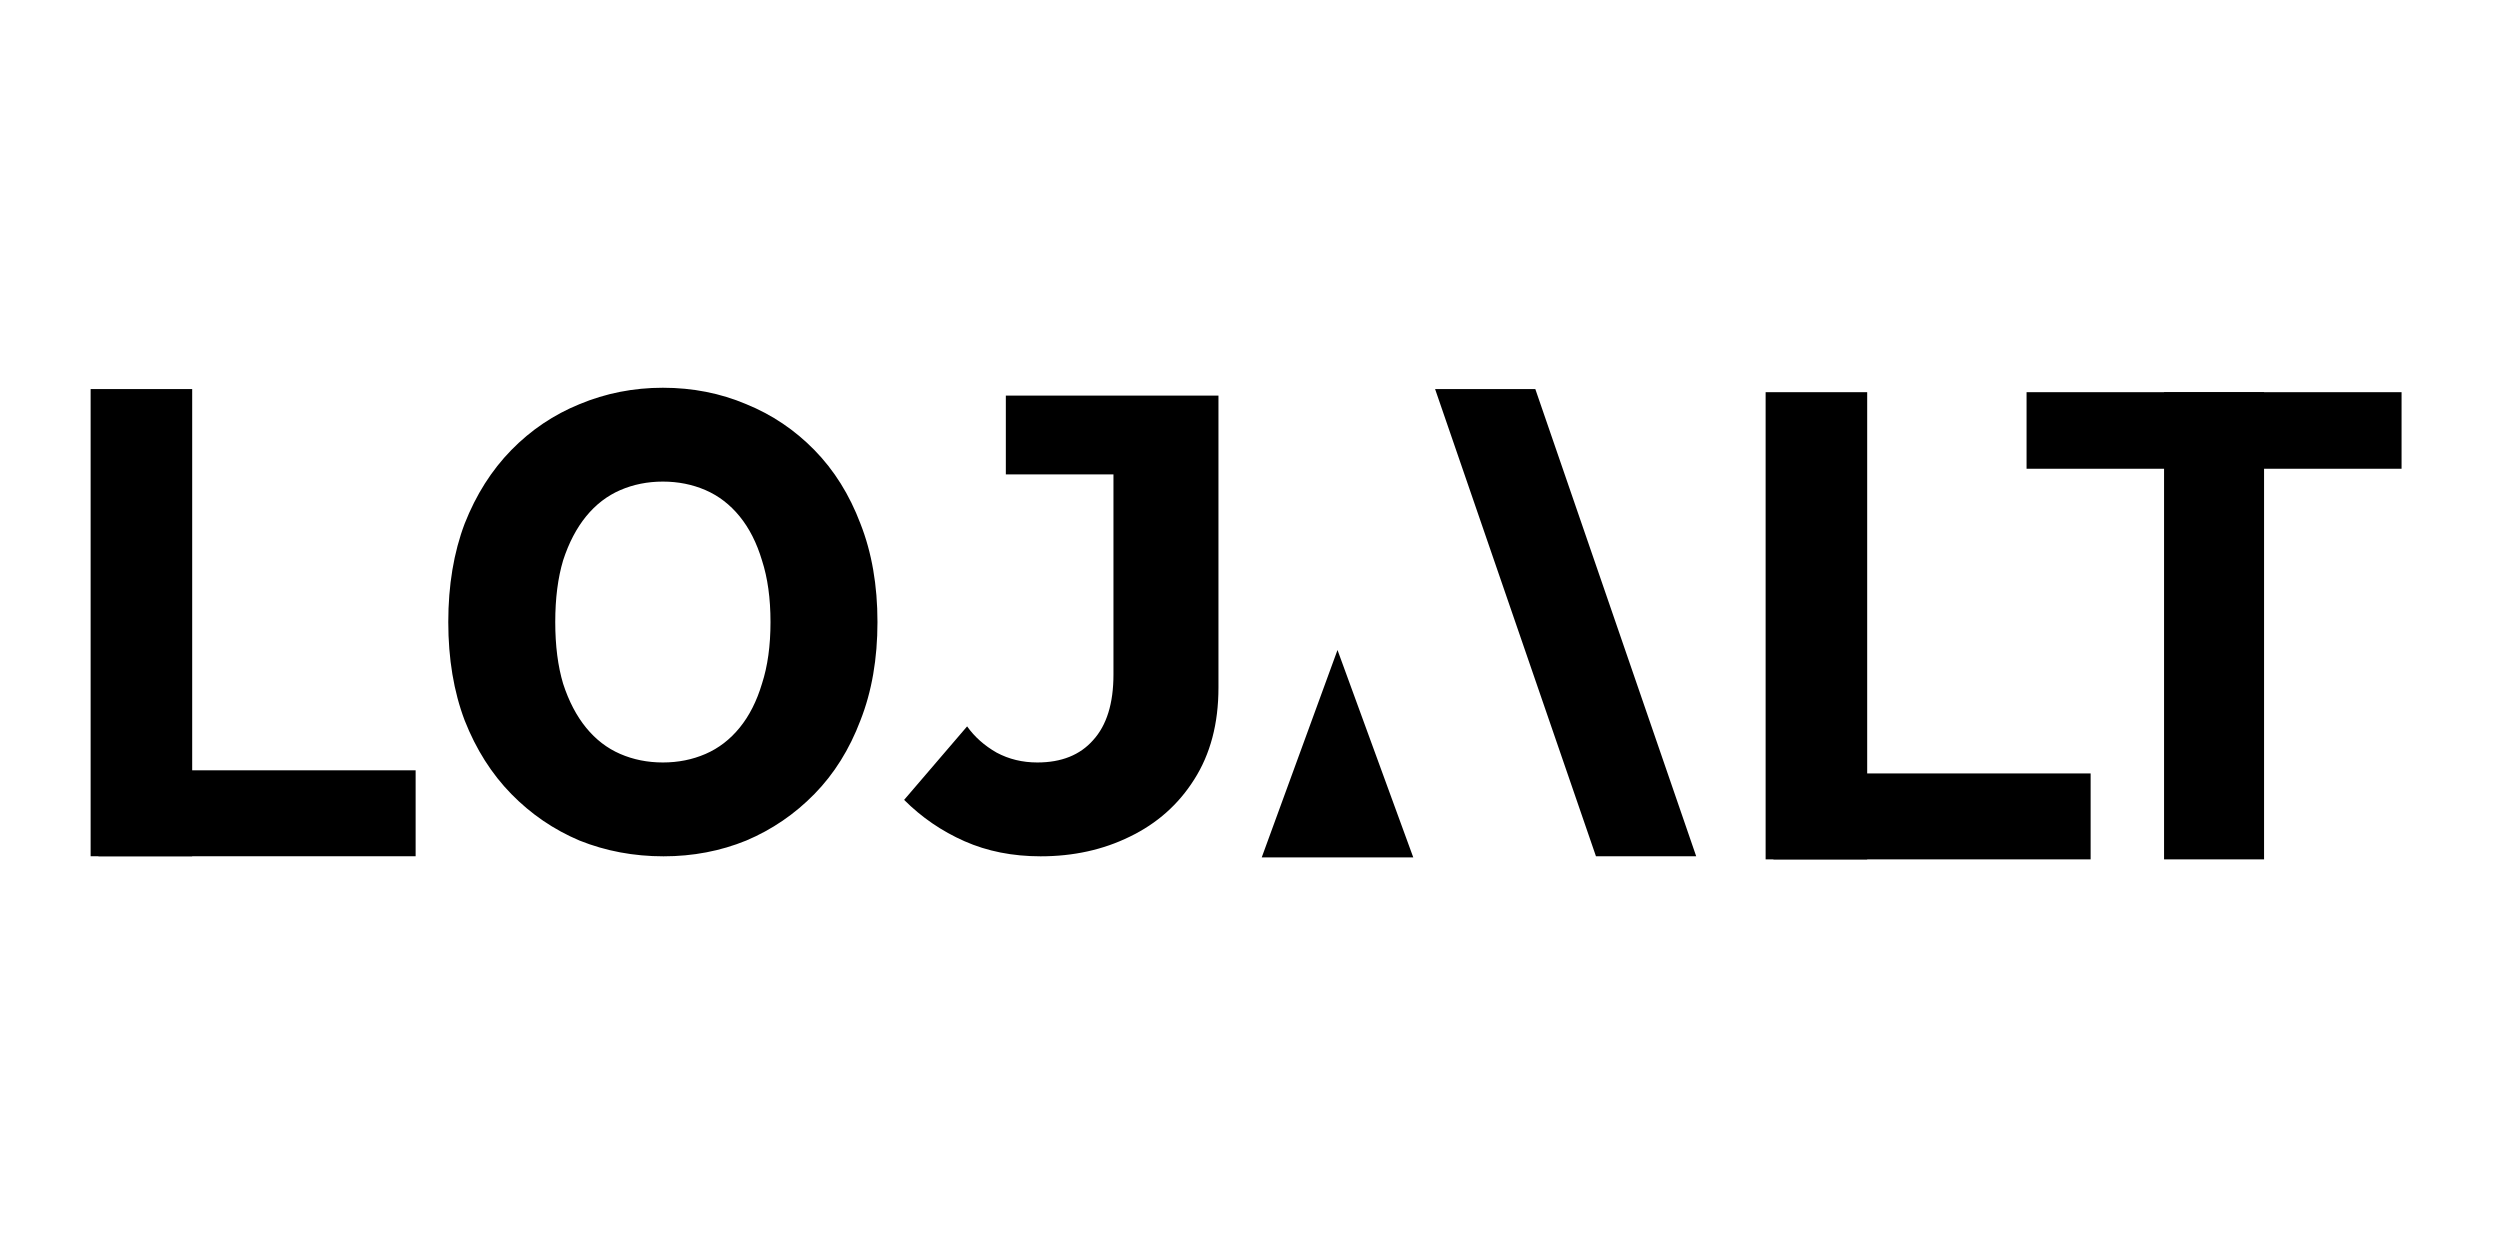 <svg width="1600" height="800" viewBox="0 0 1600 800" fill="none" xmlns="http://www.w3.org/2000/svg">
<g clip-path="url(#clip0_5_84)">
<rect x="1338" y="495" width="55" height="203" transform="rotate(90 1338 495)" fill="black"/>
<rect x="1130" y="251" width="65" height="299" fill="black"/>
<rect x="1385" y="251" width="64" height="299" fill="black"/>
<rect x="1537" y="251" width="49" height="240" transform="rotate(90 1537 251)" fill="black"/>
<path fill-rule="evenodd" clip-rule="evenodd" d="M918.458 249L1021.41 548H1085.56L982.602 249H918.458Z" fill="black"/>
<path d="M856 416L904.497 548.75H807.503L856 416Z" fill="black"/>
</g>
<rect x="266" y="493" width="55" height="203" transform="rotate(90 266 493)" fill="black"/>
<rect x="58" y="249" width="65" height="299" fill="black"/>
<path d="M286.9 398.1C286.9 374.58 290.4 353.58 297.4 335.1C304.68 316.62 314.62 300.94 327.22 288.06C339.82 275.18 354.38 265.38 370.9 258.66C387.7 251.66 405.48 248.16 424.24 248.16C443.28 248.16 461.06 251.66 477.58 258.66C494.1 265.38 508.66 275.18 521.26 288.06C533.86 300.94 543.66 316.62 550.66 335.1C557.94 353.58 561.58 374.58 561.58 398.1C561.58 421.62 557.94 442.62 550.66 461.1C543.66 479.58 533.86 495.26 521.26 508.14C508.66 521.02 494.1 530.96 477.58 537.96C461.06 544.68 443.42 548.04 424.66 548.04C405.62 548.04 387.7 544.68 370.9 537.96C354.38 530.96 339.82 521.02 327.22 508.14C314.62 495.26 304.68 479.58 297.4 461.1C290.4 442.62 286.9 421.62 286.9 398.1ZM355.36 398.1C355.36 413.22 357.04 426.38 360.4 437.58C364.04 448.78 368.94 458.16 375.1 465.72C381.26 473.28 388.54 478.88 396.94 482.52C405.34 486.16 414.44 487.98 424.24 487.98C434.04 487.98 443.14 486.16 451.54 482.52C459.94 478.88 467.22 473.28 473.38 465.72C479.54 458.16 484.3 448.78 487.66 437.58C491.3 426.38 493.12 413.22 493.12 398.1C493.12 382.98 491.3 369.82 487.66 358.62C484.3 347.42 479.54 338.04 473.38 330.48C467.22 322.92 459.94 317.32 451.54 313.68C443.14 310.04 434.04 308.22 424.24 308.22C414.44 308.22 405.34 310.04 396.94 313.68C388.54 317.32 381.26 322.92 375.1 330.48C368.94 338.04 364.04 347.42 360.4 358.62C357.04 369.82 355.36 382.98 355.36 398.1ZM578.636 511.92L618.956 464.88C623.716 471.6 630.016 477.2 637.856 481.68C645.696 485.88 654.376 487.98 663.896 487.98C679.296 487.98 691.196 483.22 699.596 473.7C708.276 464.18 712.616 450.18 712.616 431.7V303.6H643.736V253.2H779.816V440.1C779.816 463.06 774.636 482.66 764.276 498.9C754.196 514.86 740.476 527.04 723.116 535.44C706.036 543.84 686.996 548.04 665.996 548.04C648.076 548.04 631.836 544.82 617.276 538.38C602.716 531.94 589.836 523.12 578.636 511.92Z" fill="black"/>
<defs>
<clipPath id="clip0_5_84">
<rect width="745" height="312" fill="white" transform="translate(800 244)"/>
</clipPath>
</defs>
</svg>
